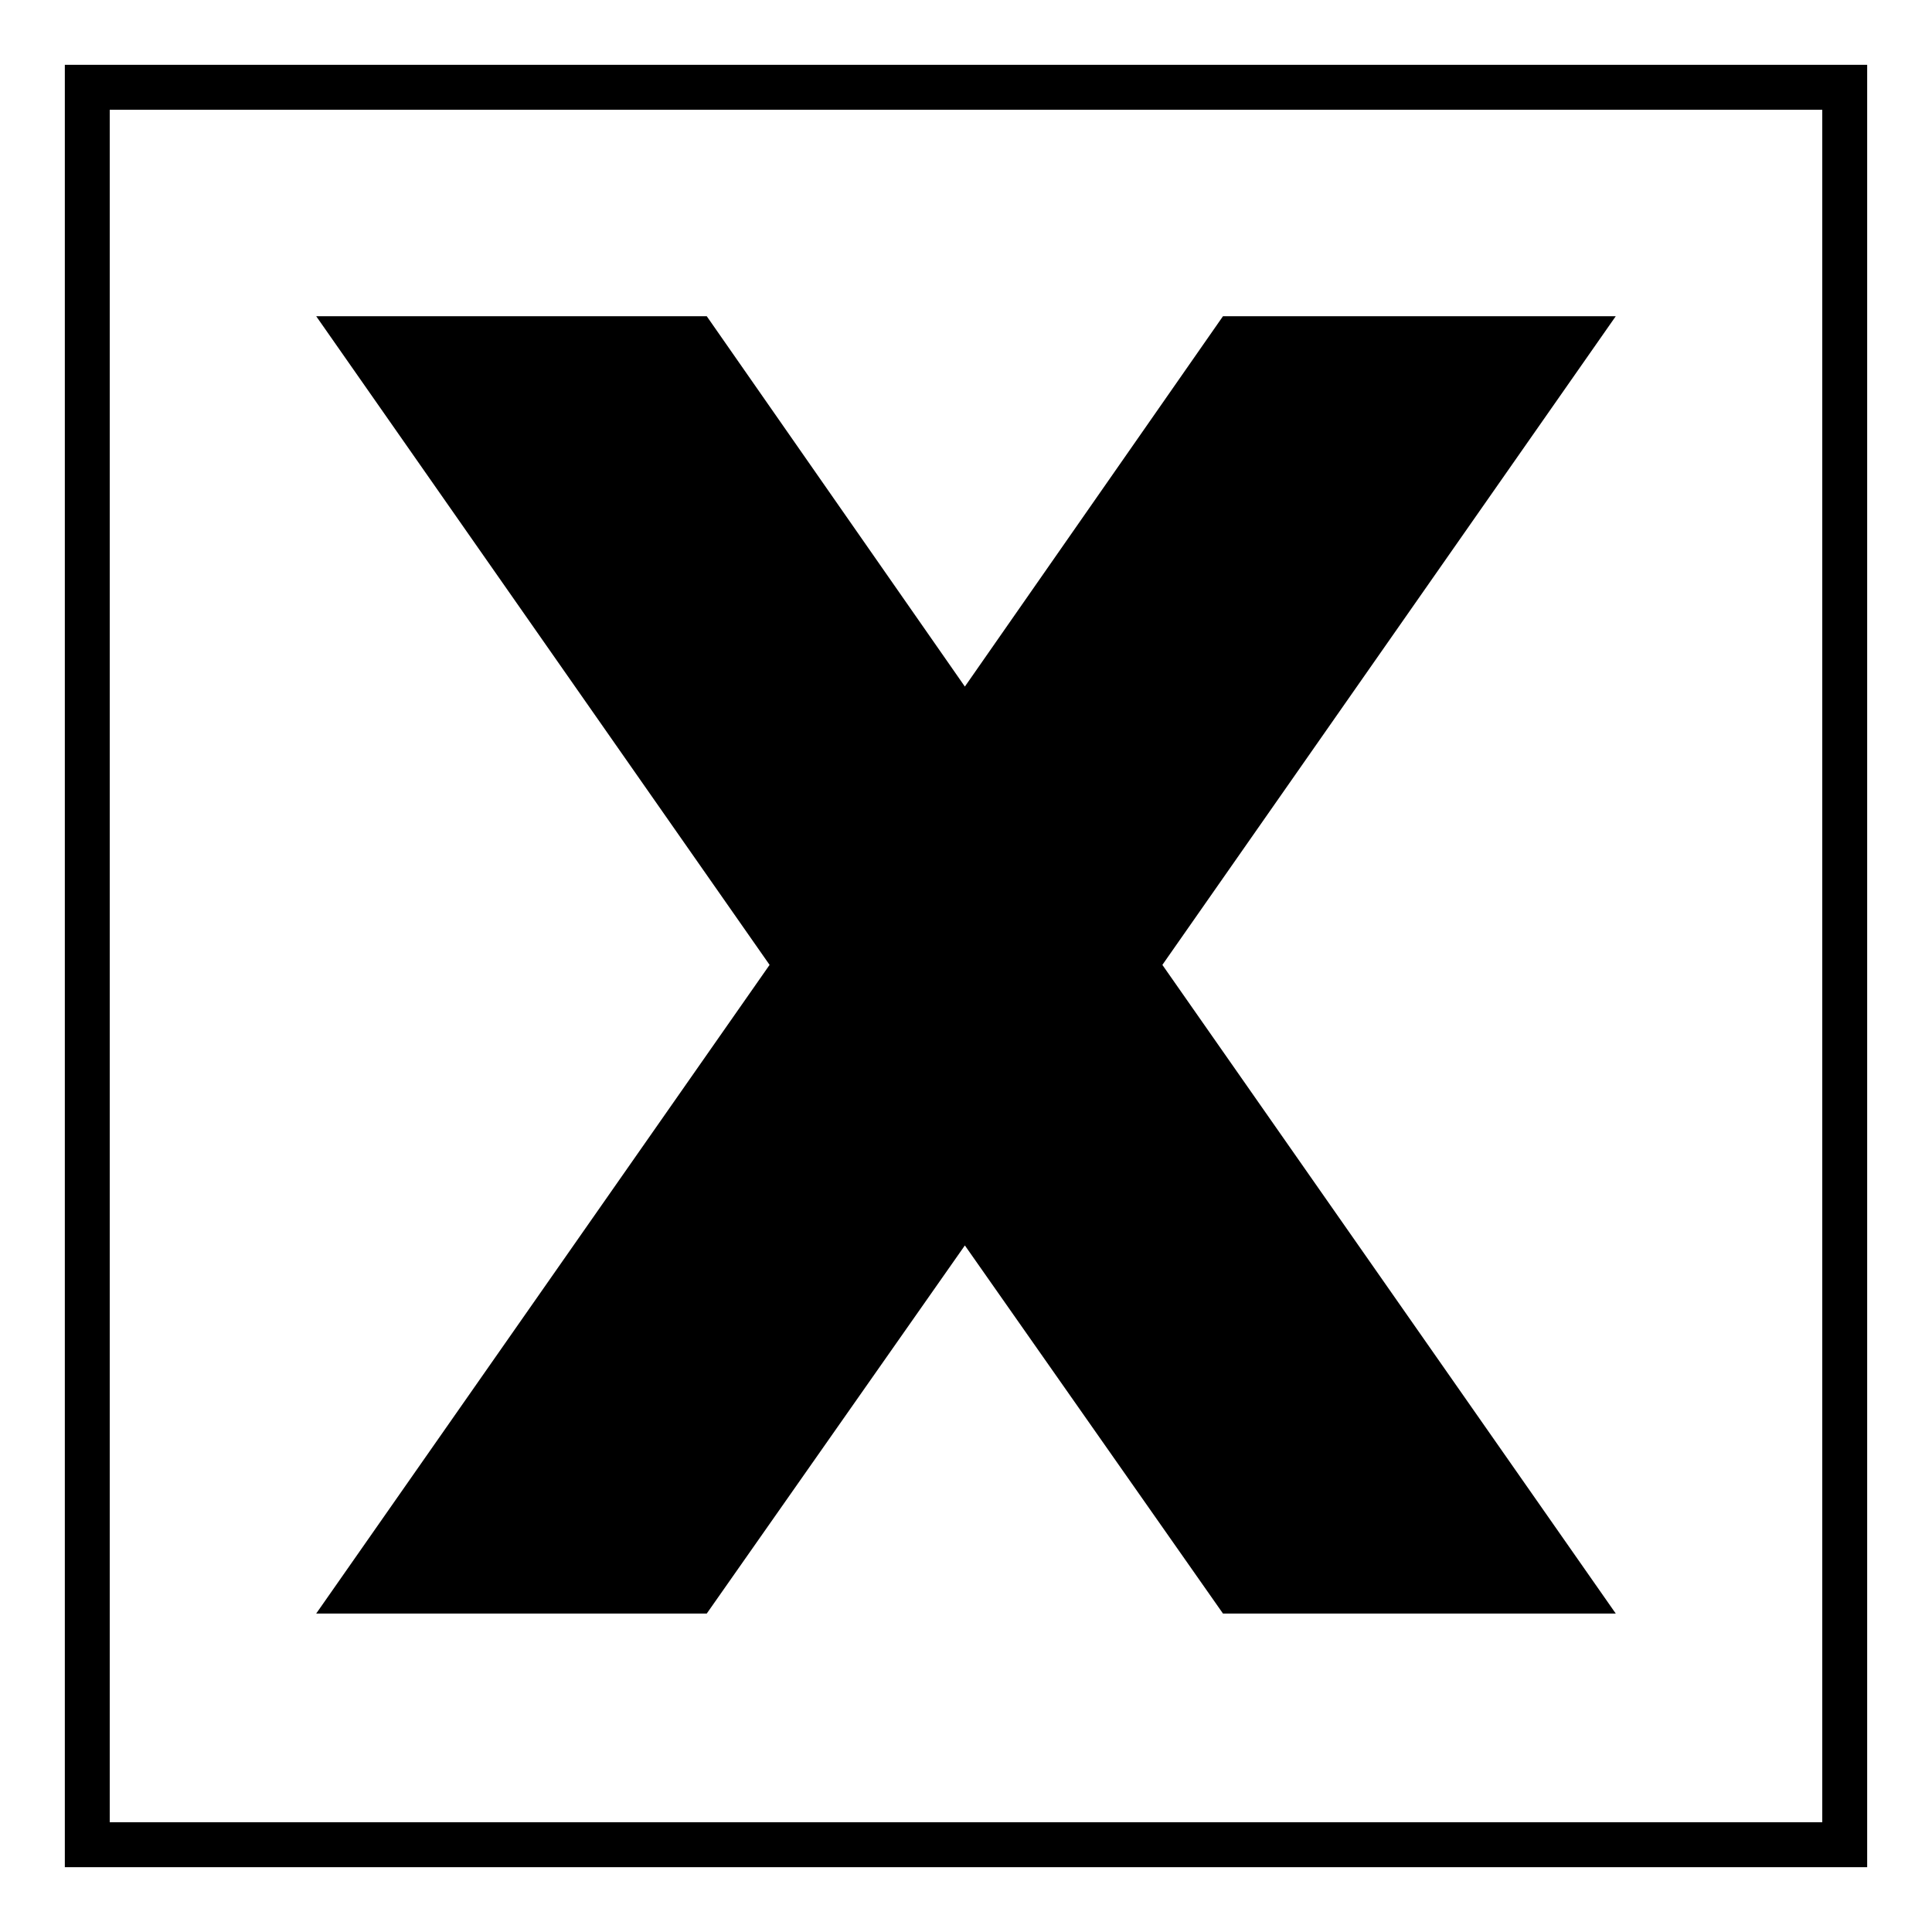 <?xml version="1.0" encoding="UTF-8"?>
<!-- Uploaded to: ICON Repo, www.svgrepo.com, Generator: ICON Repo Mixer Tools -->
<svg fill="#000000" width="800px" height="800px" version="1.1" viewBox="144 144 512 512" xmlns="http://www.w3.org/2000/svg">
 <path d="m638.82 161.18v477.64h-477.64v-477.64zm-239.12 164.77 68.402-98.145h104.09l-120.15 171.9 120.15 171.9h-104.09l-68.402-97.551-68.402 97.551h-103.5l120.15-171.9-120.15-171.9h103.5zm0 24.98 76.137-108.85h69l-110.64 157.62 110.64 157.62h-69l-76.137-108.26-75.543 108.26h-69l110.04-157.62-110.04-157.62h69zm227.22-177.85h-453.84v453.84h453.84z"/>
</svg>